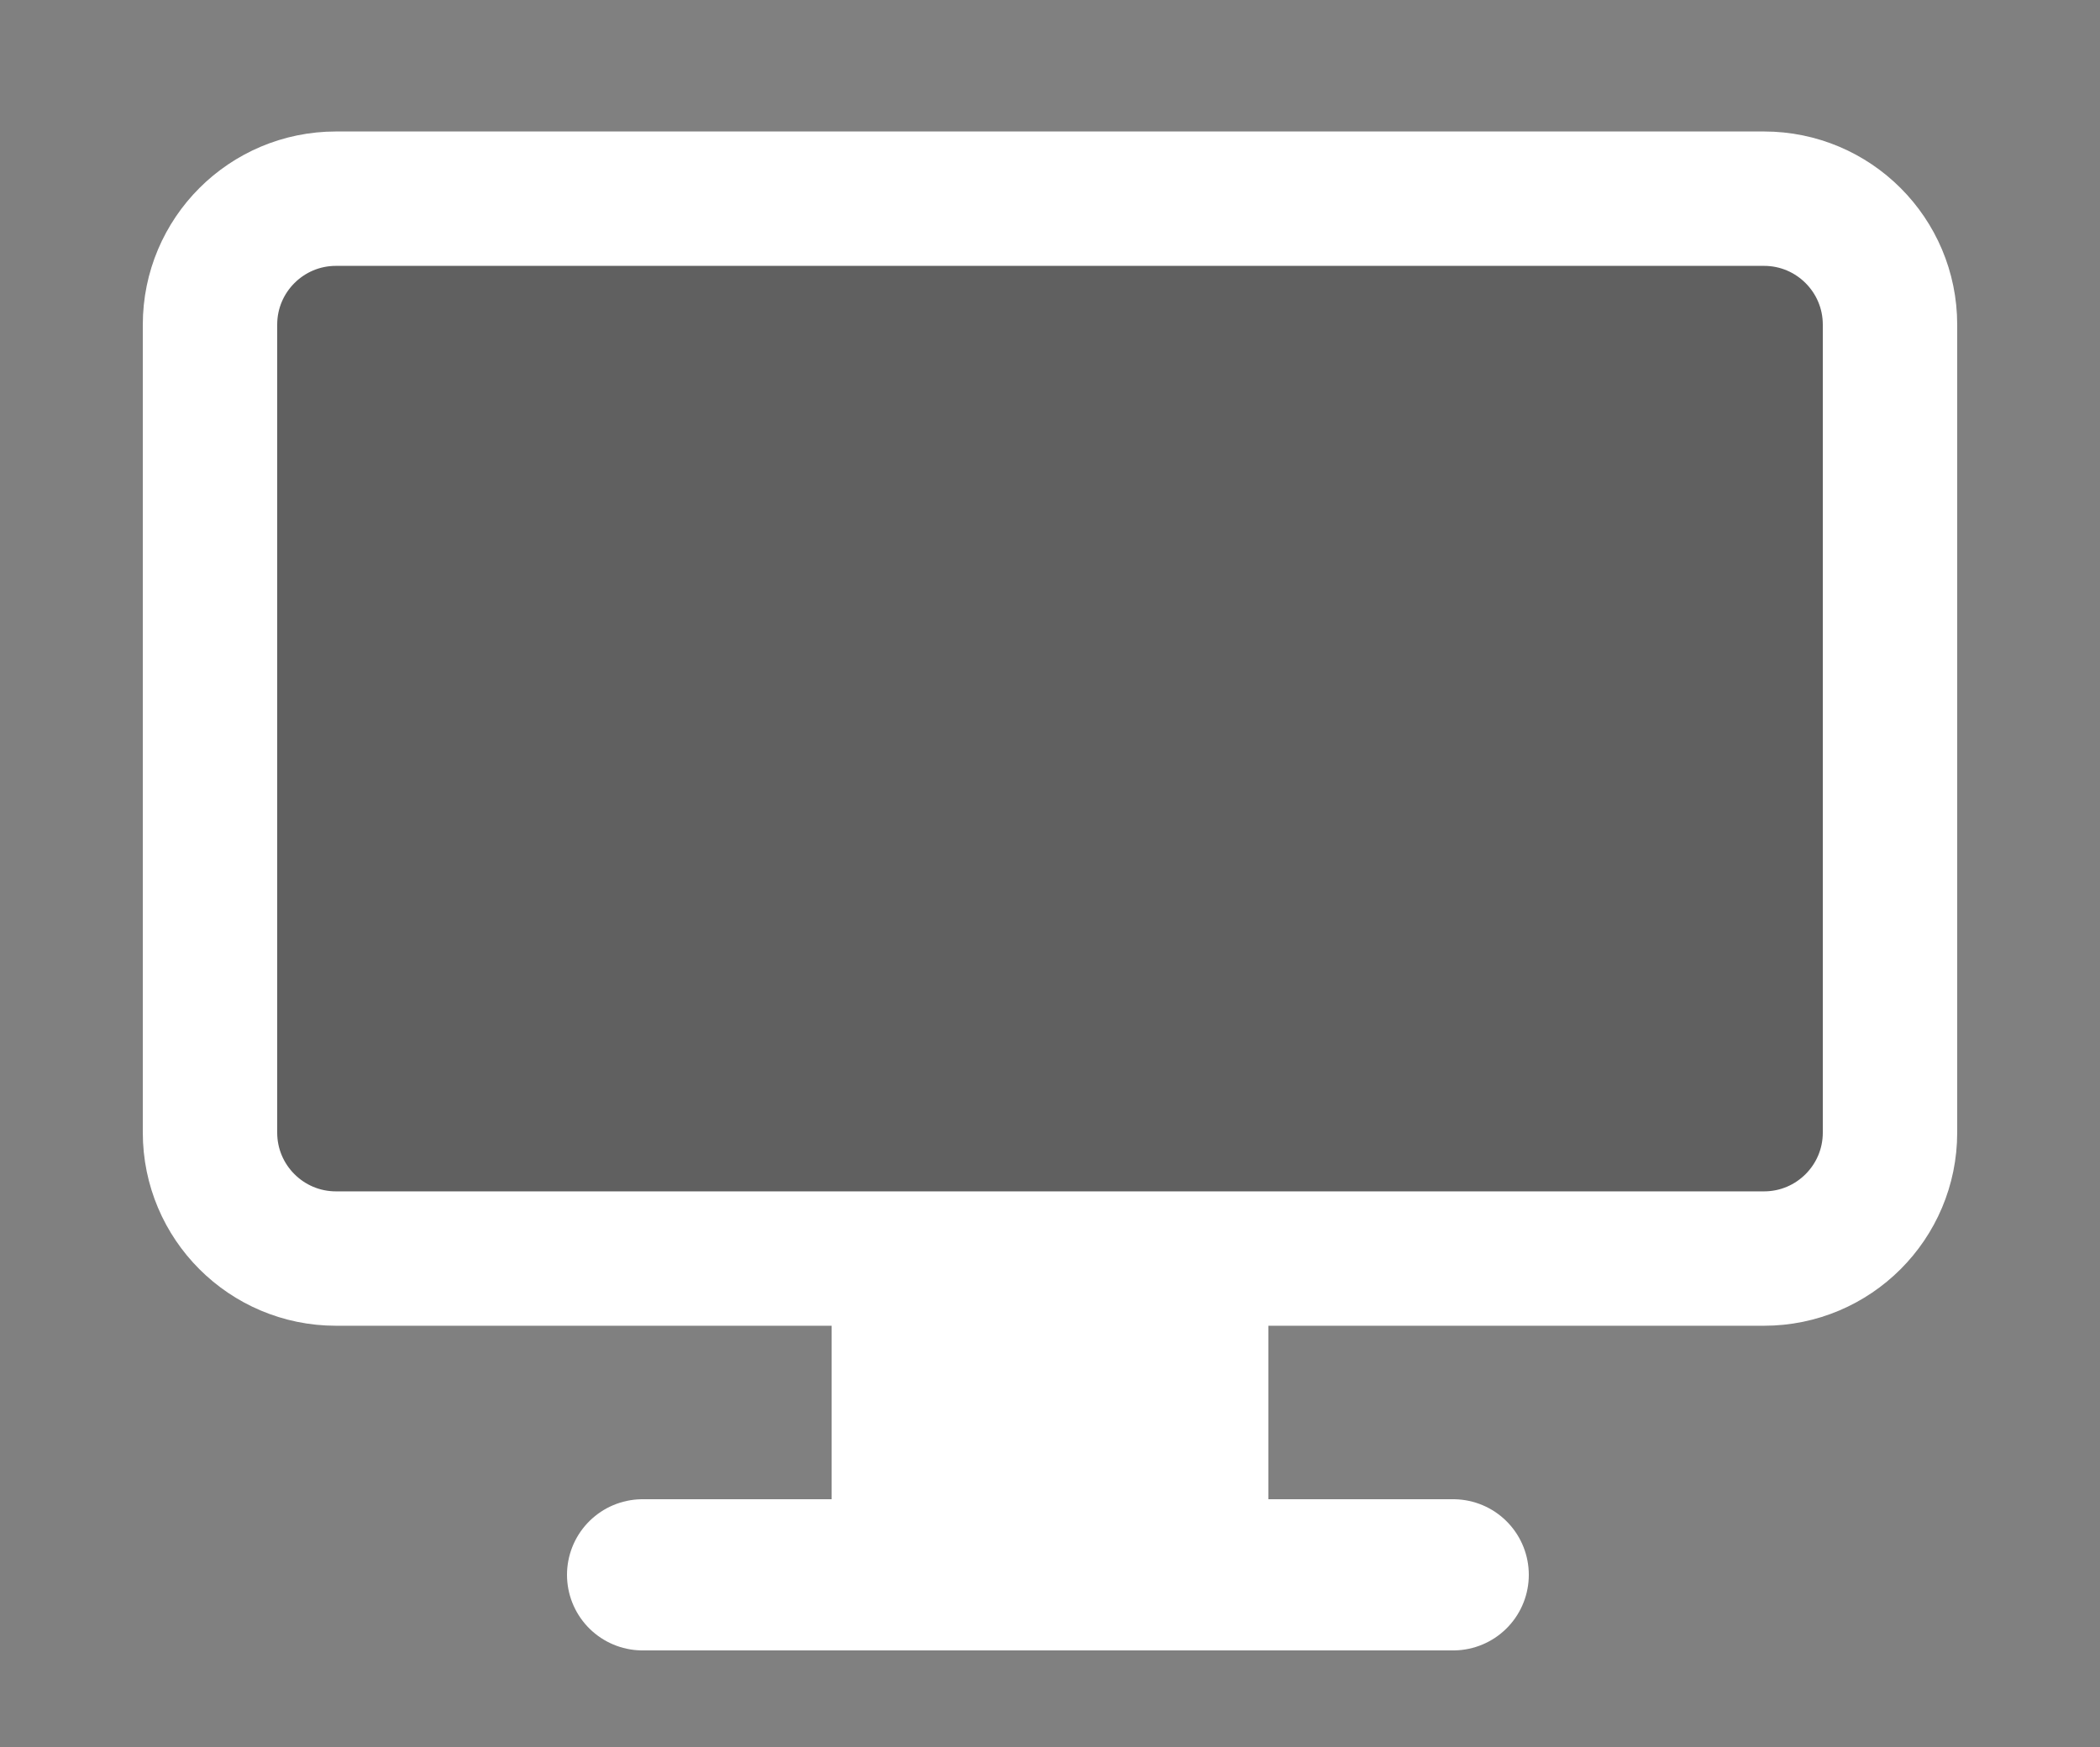 <?xml version="1.0" encoding="UTF-8"?>
<svg viewBox="0 0 500 416" xmlns="http://www.w3.org/2000/svg">
  <rect x="0" y="0" width="500" height="416" fill="#808080" stroke="none"/>
  <path
    fill="#000000"
    fill-opacity="0.25"
    fill-rule="evenodd"
    stroke="#ffffff"
    stroke-width="32"
    stroke-linecap="round"
    stroke-linejoin="round"
    d="M 80 47.309 C 63.432 47.309 50 60.741 50 77.309 L 50 269.691 C 50 286.259 63.432 299.691 80 299.691 L 420 299.691 C 436.568 299.691 450 286.259 450 269.691 L 450 77.309 C 450 60.741 436.568 47.309 420 47.309 Z"
  />
  <path
    fill="none"
    stroke="#ffffff"
    stroke-width="36"
    stroke-linecap="round"
    stroke-linejoin="round"
    d="M 153 375 L 346 375"
  />
  <path
    fill="#ffffff"
    fill-rule="evenodd"
    stroke="none"
    d="M 198 371.085 L 302 371.085 L 302 306 L 198 306 Z"
  />
</svg>
